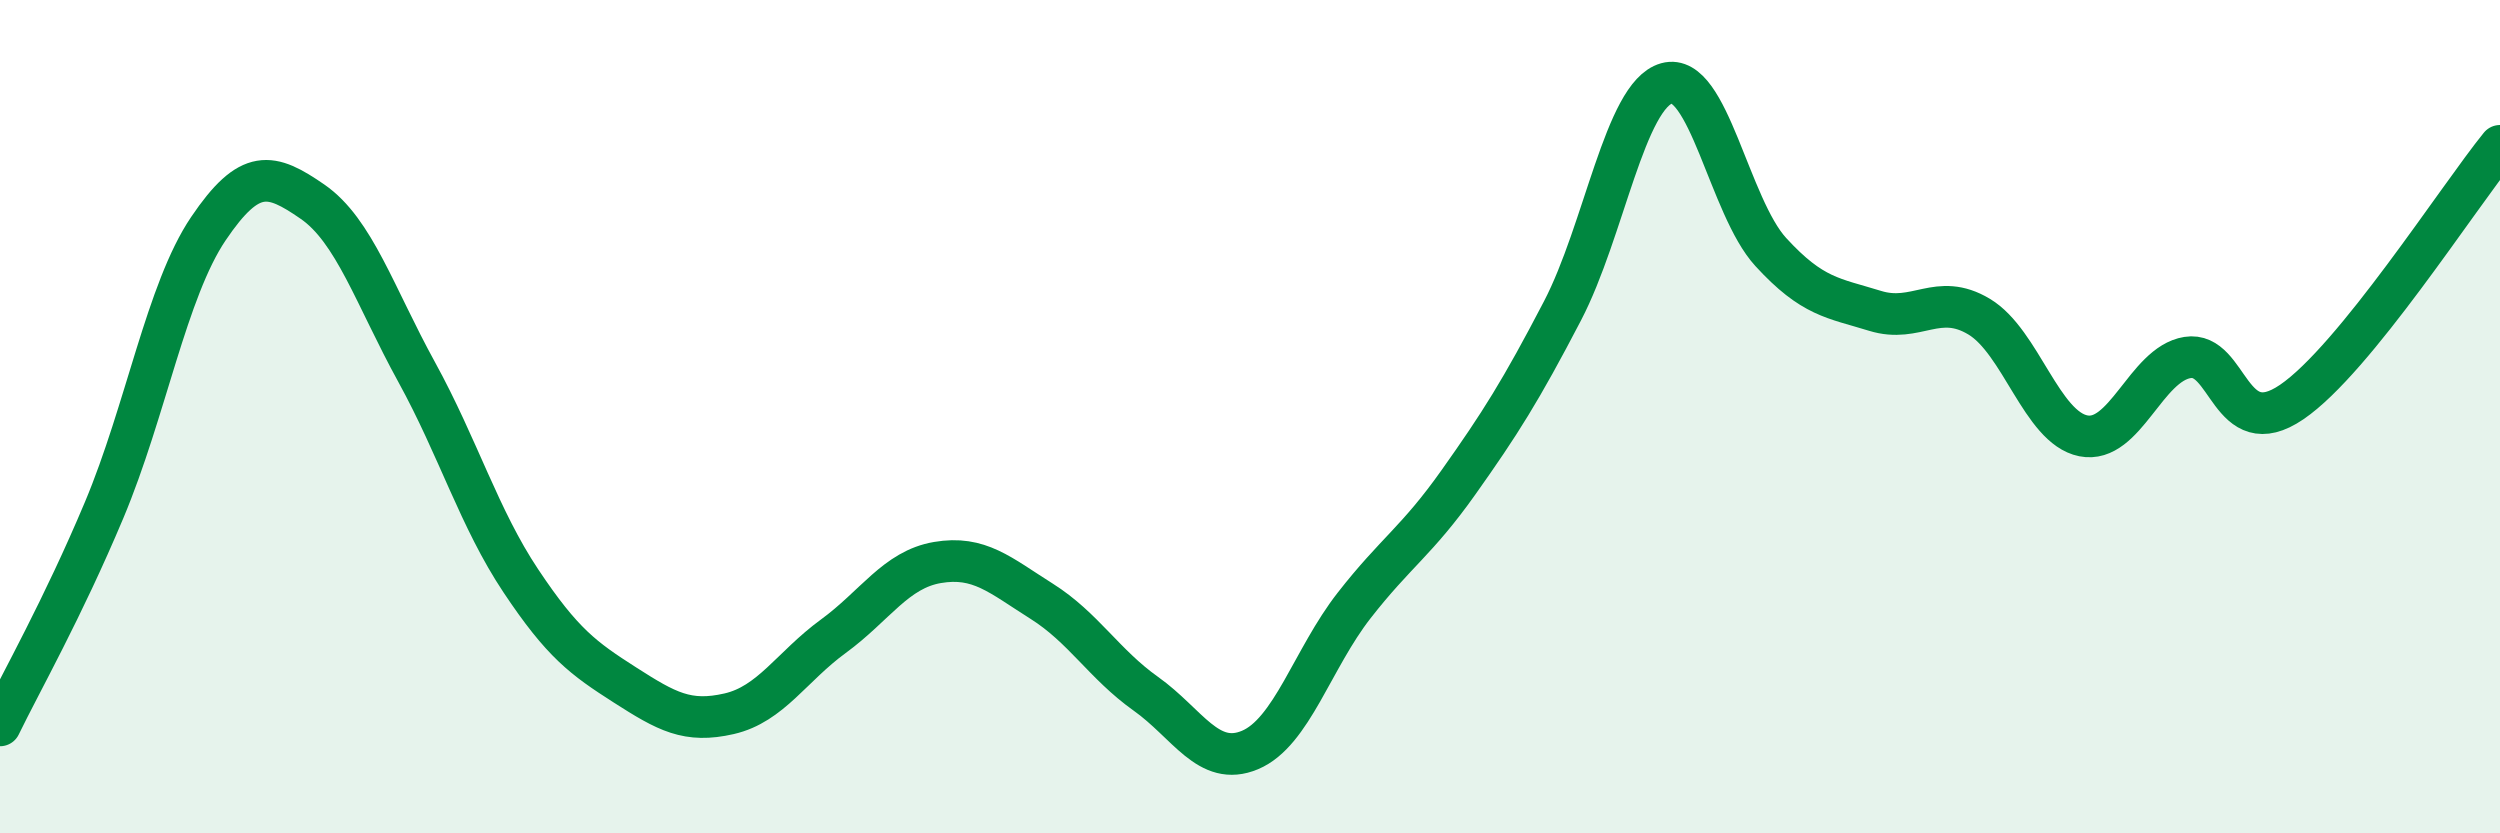 
    <svg width="60" height="20" viewBox="0 0 60 20" xmlns="http://www.w3.org/2000/svg">
      <path
        d="M 0,17.41 C 0.5,16.38 1.5,14.62 2.5,12.24 C 3.5,9.86 4,6.97 5,5.49 C 6,4.01 6.5,4.15 7.5,4.84 C 8.5,5.53 9,7.11 10,8.93 C 11,10.75 11.5,12.44 12.5,13.94 C 13.5,15.44 14,15.8 15,16.44 C 16,17.08 16.5,17.36 17.5,17.13 C 18.5,16.9 19,16 20,15.27 C 21,14.54 21.5,13.67 22.5,13.5 C 23.5,13.33 24,13.8 25,14.43 C 26,15.06 26.5,15.94 27.5,16.65 C 28.5,17.36 29,18.42 30,18 C 31,17.58 31.5,15.81 32.5,14.53 C 33.5,13.25 34,12.99 35,11.58 C 36,10.17 36.5,9.38 37.5,7.46 C 38.5,5.54 39,2.28 40,2 C 41,1.72 41.5,4.96 42.5,6.05 C 43.5,7.14 44,7.15 45,7.46 C 46,7.77 46.5,7 47.5,7.6 C 48.5,8.2 49,10.26 50,10.46 C 51,10.66 51.5,8.74 52.5,8.58 C 53.5,8.42 53.5,10.67 55,9.65 C 56.5,8.63 59,4.73 60,3.5L60 20L0 20Z"
        fill="#008740"
        opacity="0.1"
        stroke-linecap="round"
        stroke-linejoin="round"
      />
      <path
        d="M 0,17.41 C 0.5,16.38 1.5,14.62 2.5,12.24 C 3.5,9.86 4,6.97 5,5.49 C 6,4.01 6.5,4.15 7.5,4.84 C 8.5,5.53 9,7.11 10,8.93 C 11,10.75 11.5,12.44 12.5,13.94 C 13.5,15.44 14,15.8 15,16.44 C 16,17.08 16.5,17.36 17.5,17.13 C 18.5,16.9 19,16 20,15.27 C 21,14.54 21.5,13.67 22.5,13.5 C 23.5,13.33 24,13.8 25,14.43 C 26,15.06 26.5,15.94 27.5,16.65 C 28.5,17.36 29,18.42 30,18 C 31,17.58 31.5,15.81 32.5,14.53 C 33.5,13.25 34,12.99 35,11.58 C 36,10.17 36.5,9.38 37.5,7.46 C 38.5,5.54 39,2.28 40,2 C 41,1.72 41.5,4.96 42.5,6.05 C 43.5,7.14 44,7.15 45,7.46 C 46,7.77 46.5,7 47.5,7.6 C 48.5,8.2 49,10.26 50,10.46 C 51,10.66 51.5,8.74 52.5,8.58 C 53.5,8.42 53.5,10.67 55,9.65 C 56.5,8.63 59,4.73 60,3.5"
        stroke="#008740"
        stroke-width="1"
        fill="none"
        stroke-linecap="round"
        stroke-linejoin="round"
      />
    </svg>
  